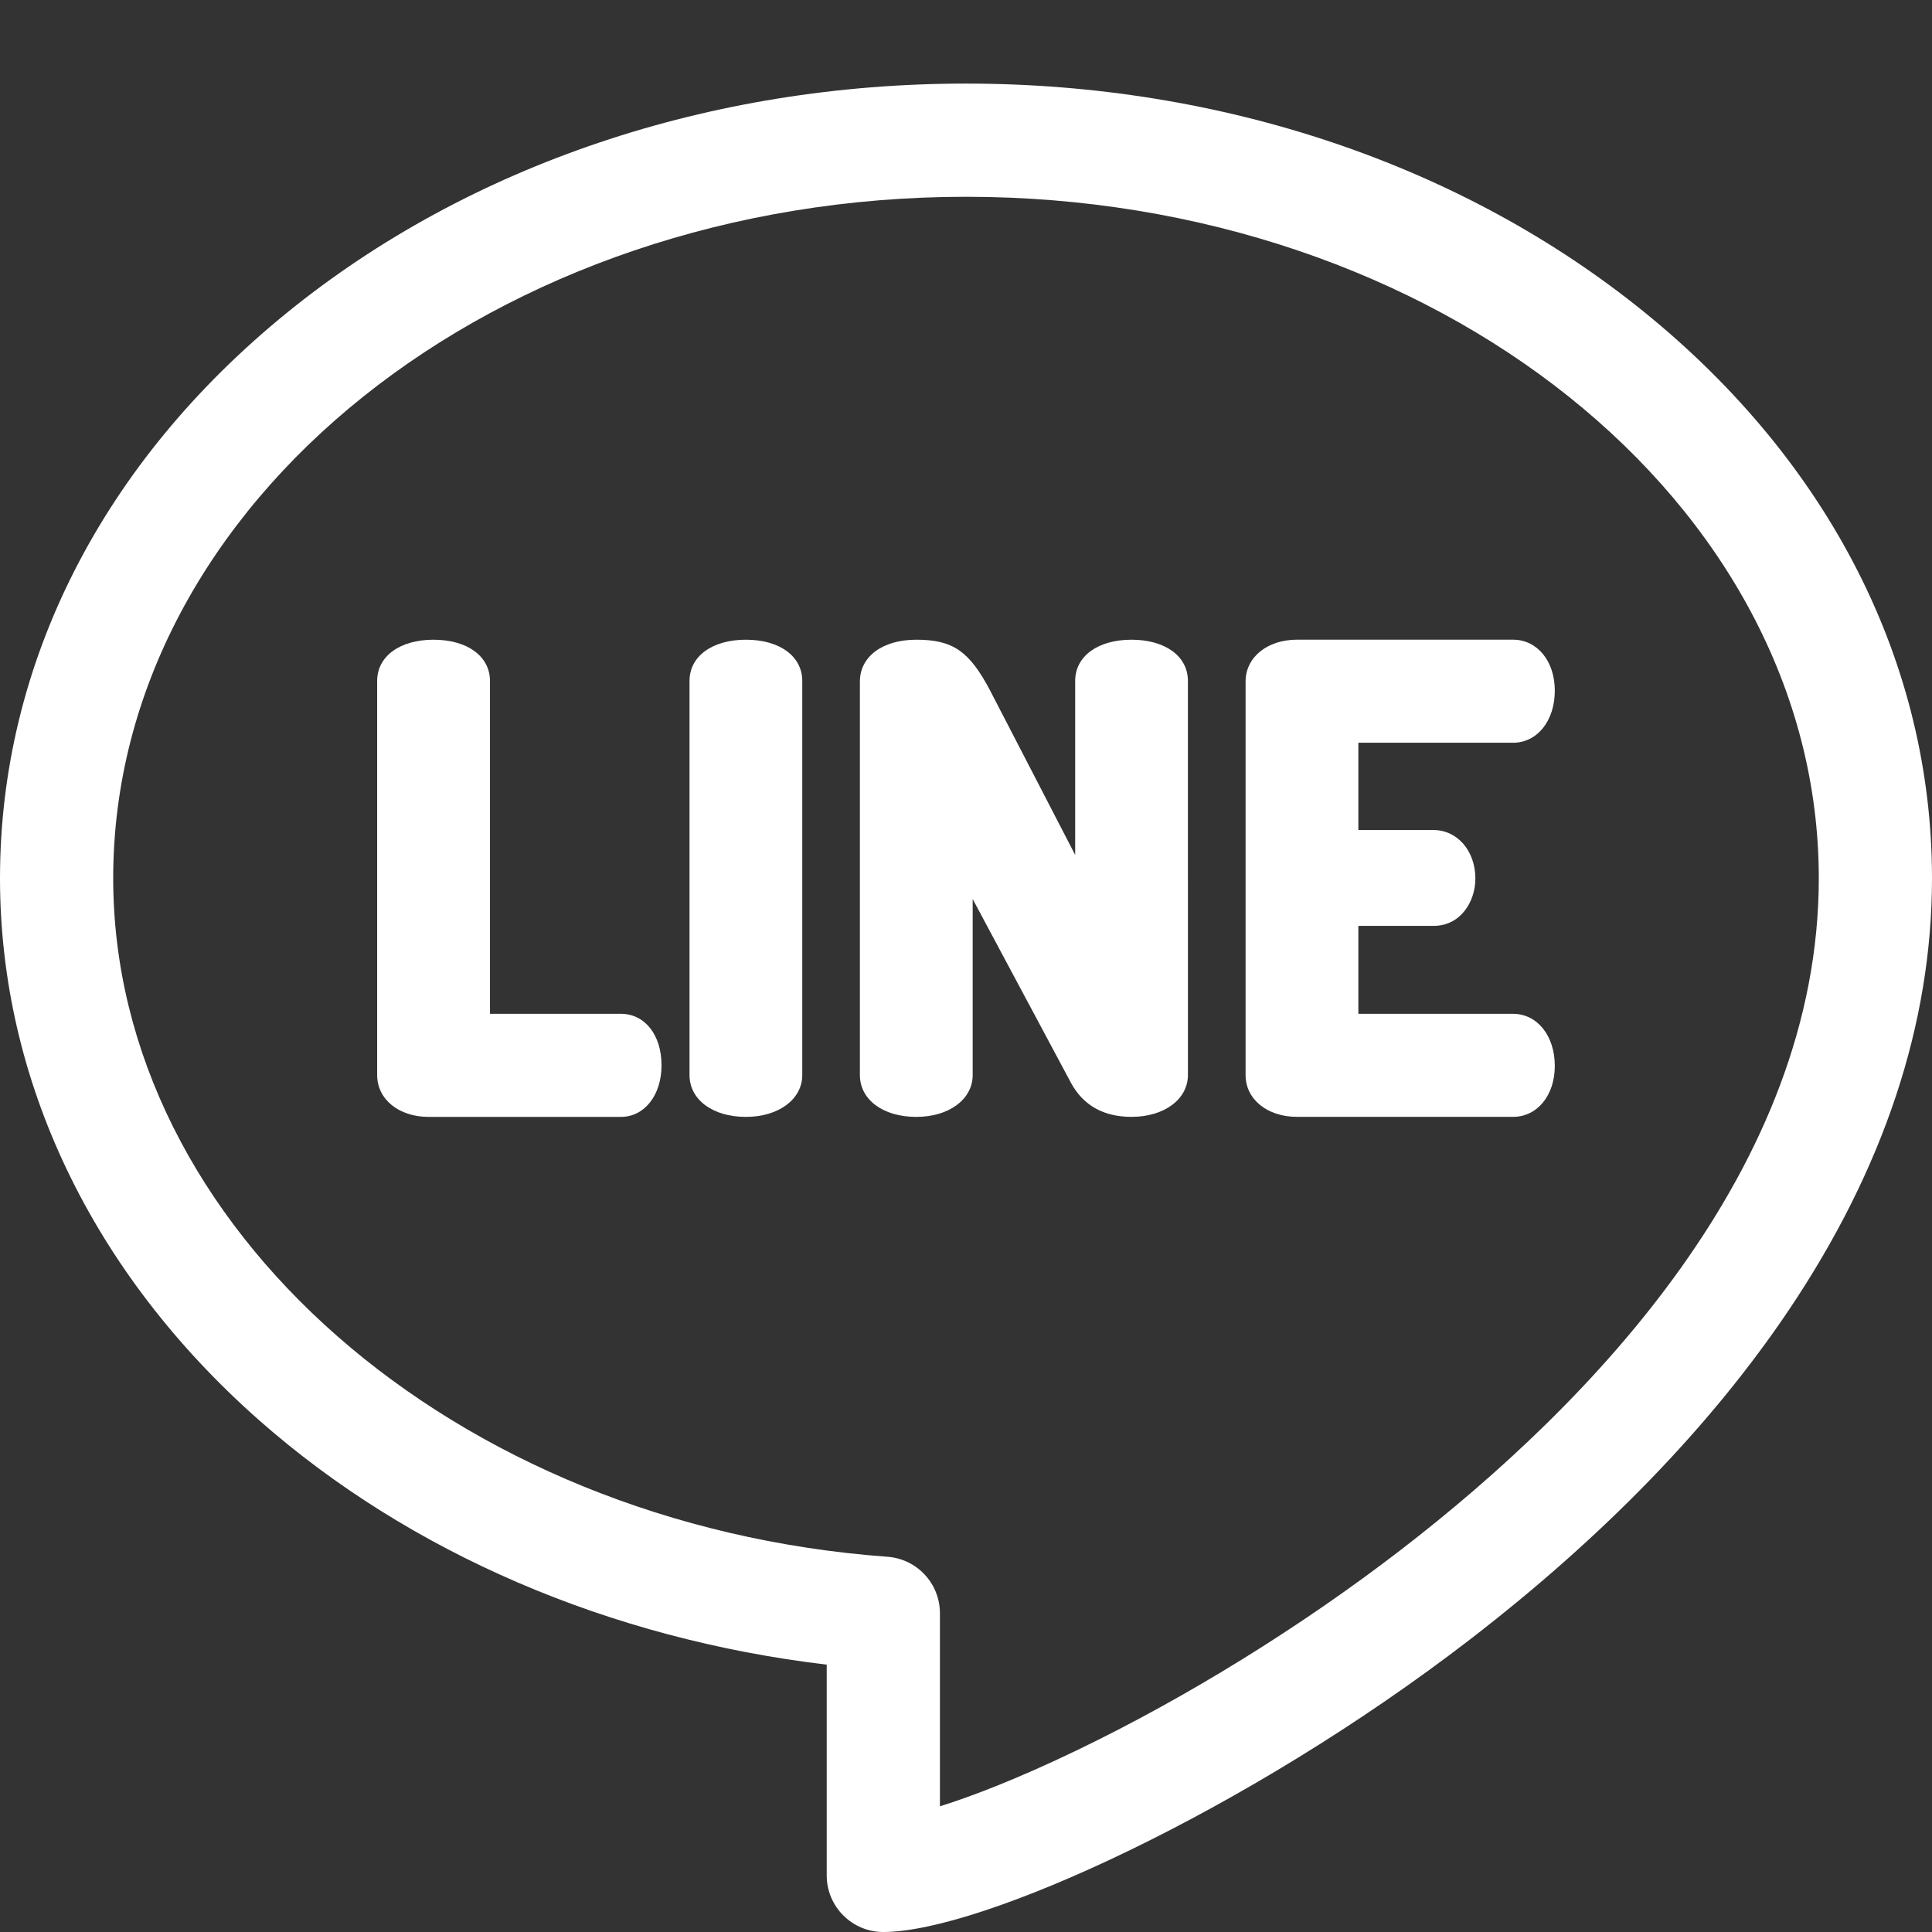 <?xml version="1.0" encoding="utf-8"?>
<!-- Generator: Adobe Illustrator 23.0.1, SVG Export Plug-In . SVG Version: 6.00 Build 0)  -->
<svg version="1.1" id="Layer_1" xmlns="http://www.w3.org/2000/svg" xmlns:xlink="http://www.w3.org/1999/xlink" x="0px" y="0px"
	 viewBox="0 0 512 512" style="enable-background:new 0 0 512 512;" xml:space="preserve">
<rect x="0" y="0" width="512" height="512" fill="#333333" stroke="none"/>
<style type="text/css">
	.st0{fill:#FFFFFF;}
</style>
<path class="st0" d="M164.55,268.67h-34.7v-88.21c0-6.54-6.01-10.93-14.95-10.93s-14.95,4.39-14.95,10.93v104.44
	c0,6.43,5.75,11.09,13.66,11.09h50.93c6.24,0,10.77-5.74,10.77-13.66C175.32,274.28,170.89,268.67,164.55,268.67z"/>
<path class="st0" d="M197.67,169.53c-8.94,0-14.94,4.39-14.94,10.93v104.44c0,6.53,6.14,11.09,14.94,11.09
	c8.66,0,14.94-4.66,14.94-11.09V180.46C212.61,173.92,206.61,169.53,197.67,169.53z"/>
<path class="st0" d="M299.87,169.53c-8.94,0-14.94,4.39-14.94,10.93v46.1l-22.53-43.54c-5.5-10.46-9.89-13.49-19.57-13.49
	c-8.94,0-14.95,4.46-14.95,11.09v104.28c0,6.53,6.14,11.09,14.95,11.09c8.66,0,14.94-4.66,14.94-11.09v-46.64l26.1,48.8
	c3.25,5.92,8.63,8.92,16,8.92c8.66,0,14.94-4.66,14.94-11.09V180.46C314.82,173.92,308.81,169.53,299.87,169.53z"/>
<path class="st0" d="M400.95,196.84c6.43,0,11.09-5.81,11.09-13.82c0-7.82-4.66-13.5-11.09-13.5h-57.2
	c-7.91,0-13.66,4.66-13.66,11.09v104.28c0,6.43,5.74,11.09,13.66,11.09h57.2c6.43,0,11.09-5.68,11.09-13.5
	c0-8-4.66-13.81-11.09-13.81h-40.97v-23.3h19.92c7.2,0,11.09-6.46,11.09-12.54c0-7.33-4.77-12.86-11.09-12.86h-19.92v-23.14H400.95z
	"/>
<path class="st0" d="M435.86,82.8C387.68,43.69,323.8,22.15,256,22.15S124.32,43.69,76.14,82.8C27.04,122.64,0,175.9,0,232.75
	c0,53.5,24.35,104.47,68.55,143.52c39.93,35.27,92.96,58.04,150.54,64.88V497c0,8.29,6.71,15,15,15
	c25.95,0,96.18-31.84,155.48-77.53c35.42-27.29,63.81-56.6,84.37-87.12C499.19,309.86,512,271.3,512,232.75
	C512,175.9,484.96,122.64,435.86,82.8z M371.26,410.71c-26.35,20.3-56.84,39.17-85.87,53.13c-15.65,7.53-27.7,12.16-36.3,14.85
	v-51.17c0-7.86-6.07-14.39-13.9-14.96C120.13,404.14,30,325.16,30,232.75c0-99.58,101.38-180.6,226-180.6s226,81.02,226,180.6
	C482,309.31,421.78,371.79,371.26,410.71z"/>
</svg>
